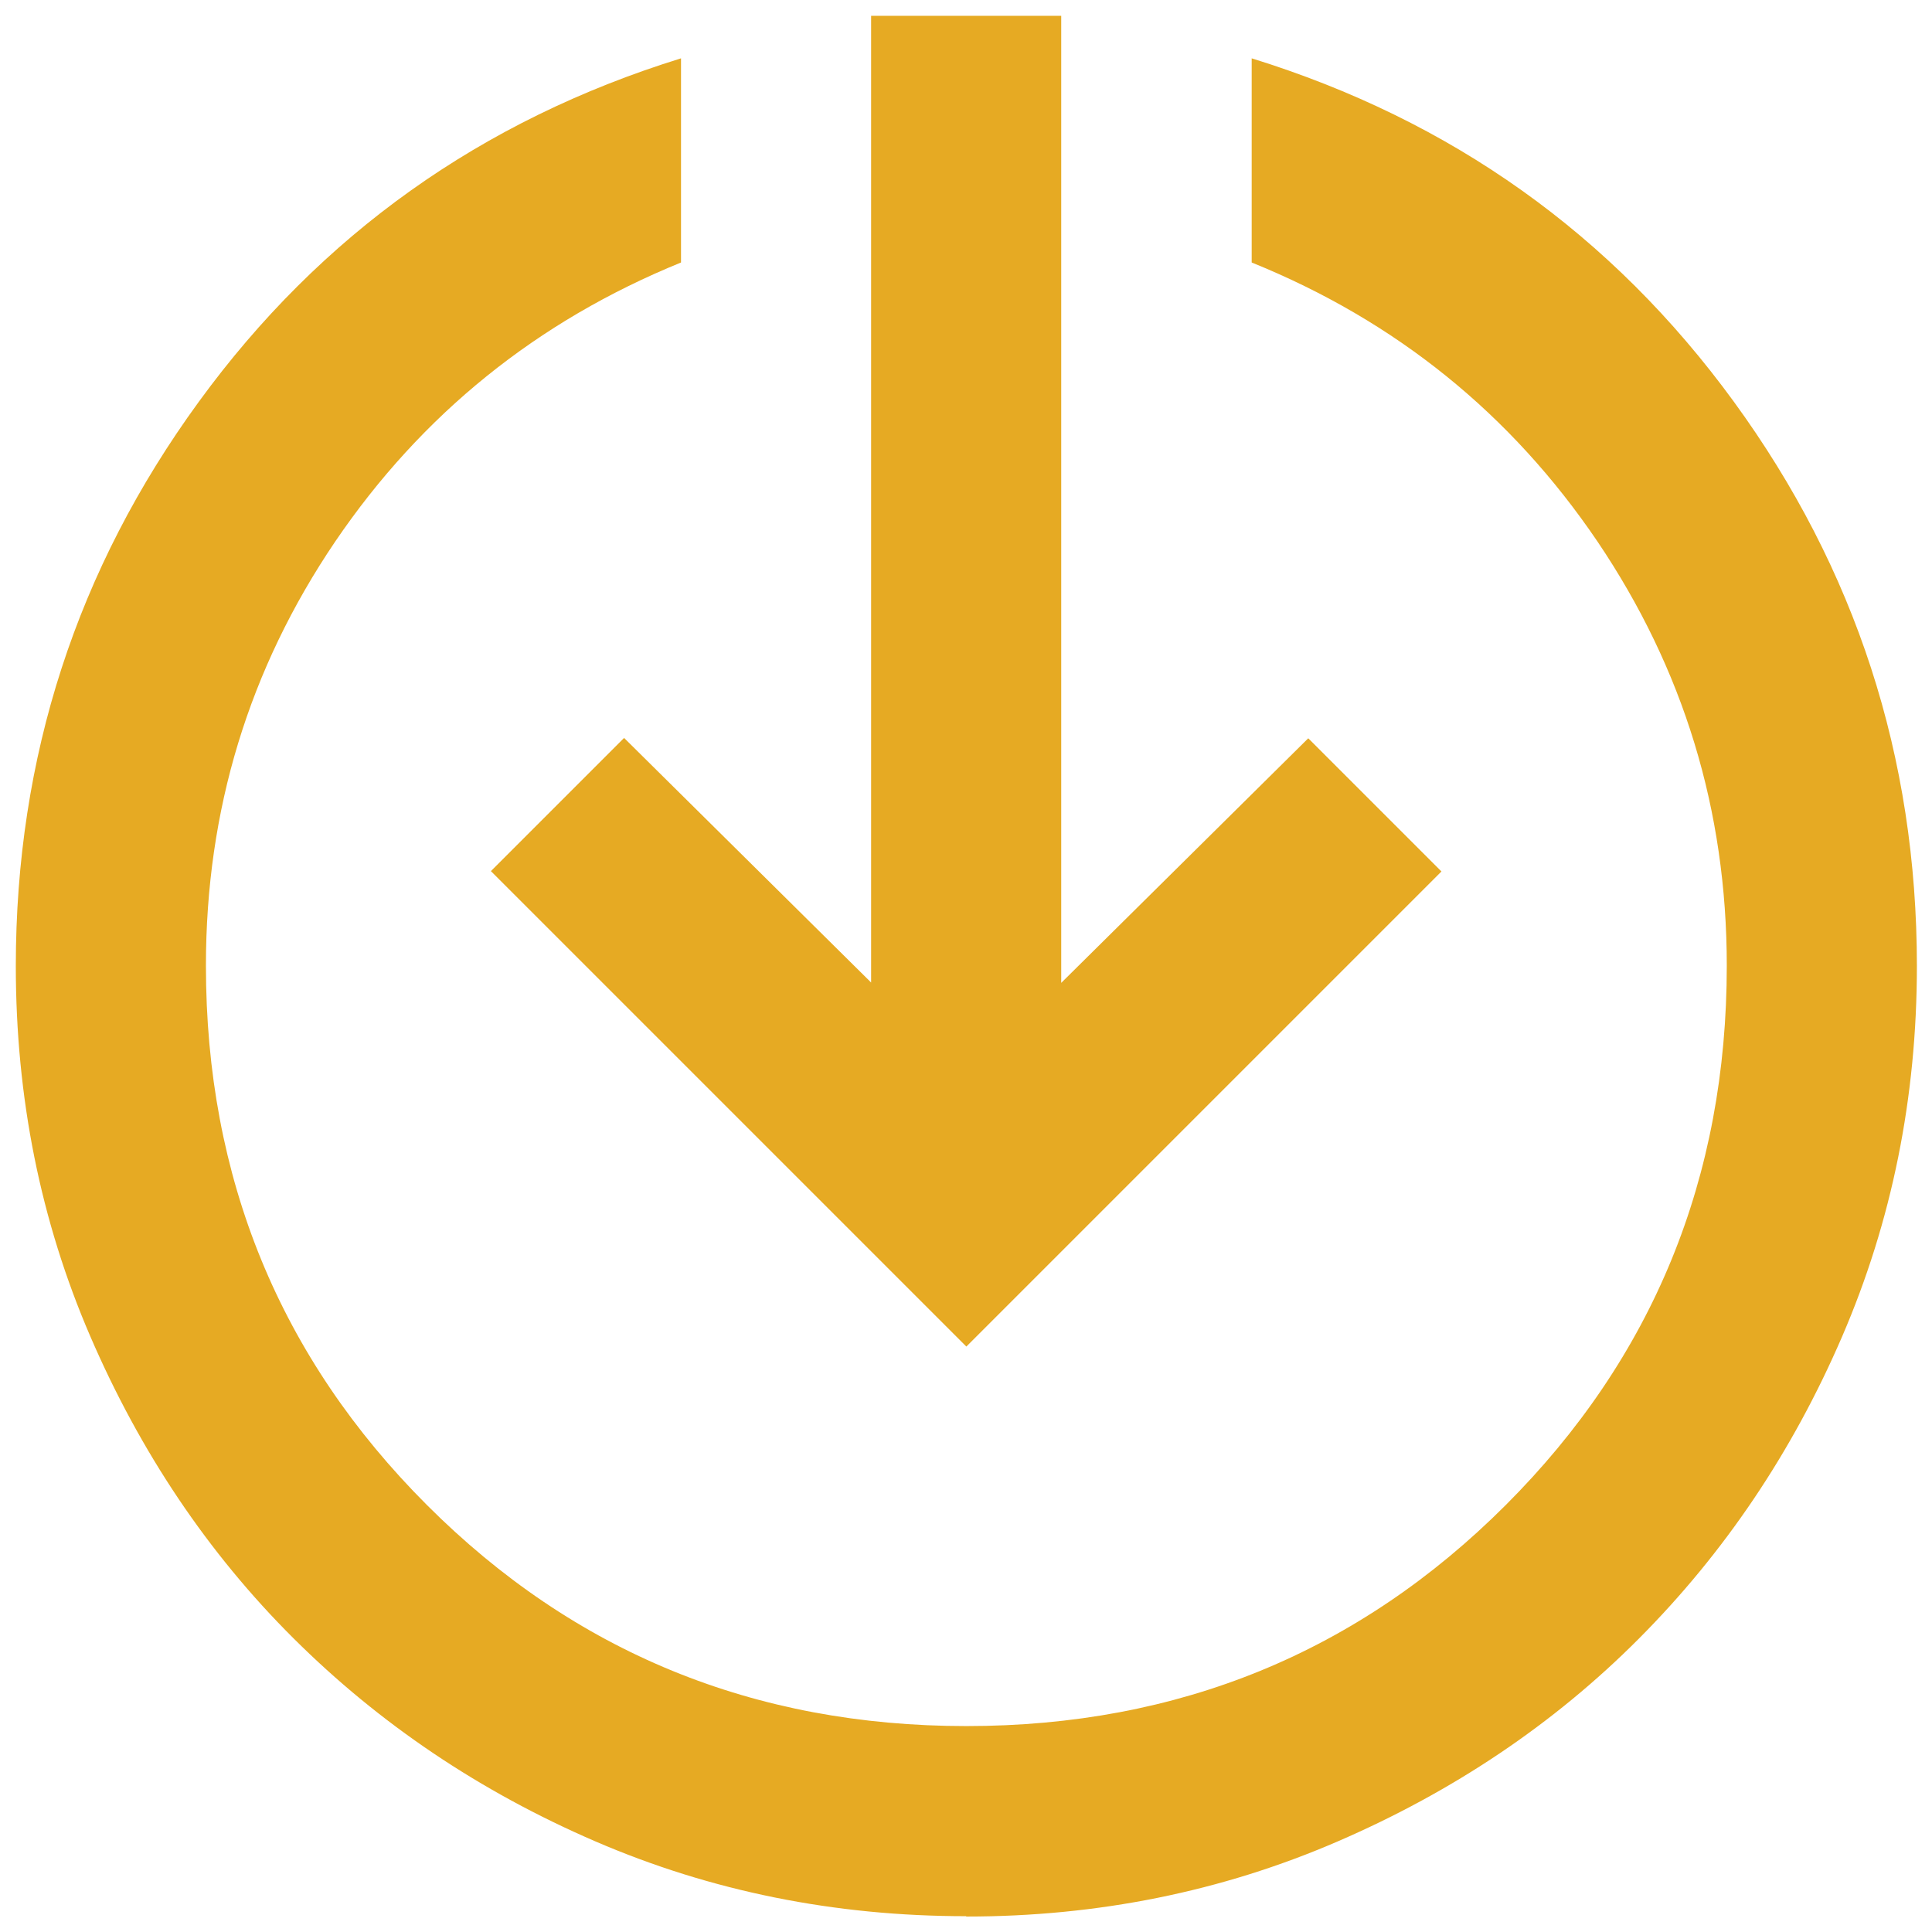 <?xml version="1.0" encoding="UTF-8"?><svg id="Layer_1" xmlns="http://www.w3.org/2000/svg" viewBox="0 0 54.98 54.98"><defs><style>.cls-1{fill:#e6aa23;}</style></defs><path class="cls-1" d="M27.49,54.53c-3.74,0-7.26-.71-10.55-2.13-3.29-1.42-6.15-3.35-8.59-5.78s-4.36-5.3-5.78-8.59S.45,31.23.45,27.49c0-5.95,1.74-11.3,5.21-16.06C9.12,6.68,13.7,3.42,19.38,1.66v5.81c-4.1,1.67-7.38,4.32-9.84,7.94-2.46,3.63-3.68,7.65-3.68,12.07,0,6.04,2.1,11.16,6.29,15.35,4.19,4.19,9.31,6.29,15.35,6.29s11.16-2.1,15.35-6.29,6.29-9.31,6.29-15.35c0-4.42-1.23-8.44-3.68-12.07-2.46-3.63-5.74-6.28-9.84-7.94V1.66c5.68,1.76,10.25,5.01,13.72,9.77,3.47,4.76,5.21,10.11,5.21,16.06,0,3.74-.71,7.26-2.13,10.55-1.42,3.29-3.35,6.15-5.78,8.59s-5.3,4.36-8.59,5.78c-3.29,1.42-6.81,2.13-10.55,2.13ZM27.49,38.31l-13.52-13.52,3.79-3.79,7.03,6.96V.45h5.41v27.52l7.03-6.96,3.79,3.79-13.52,13.52Z"/></svg>